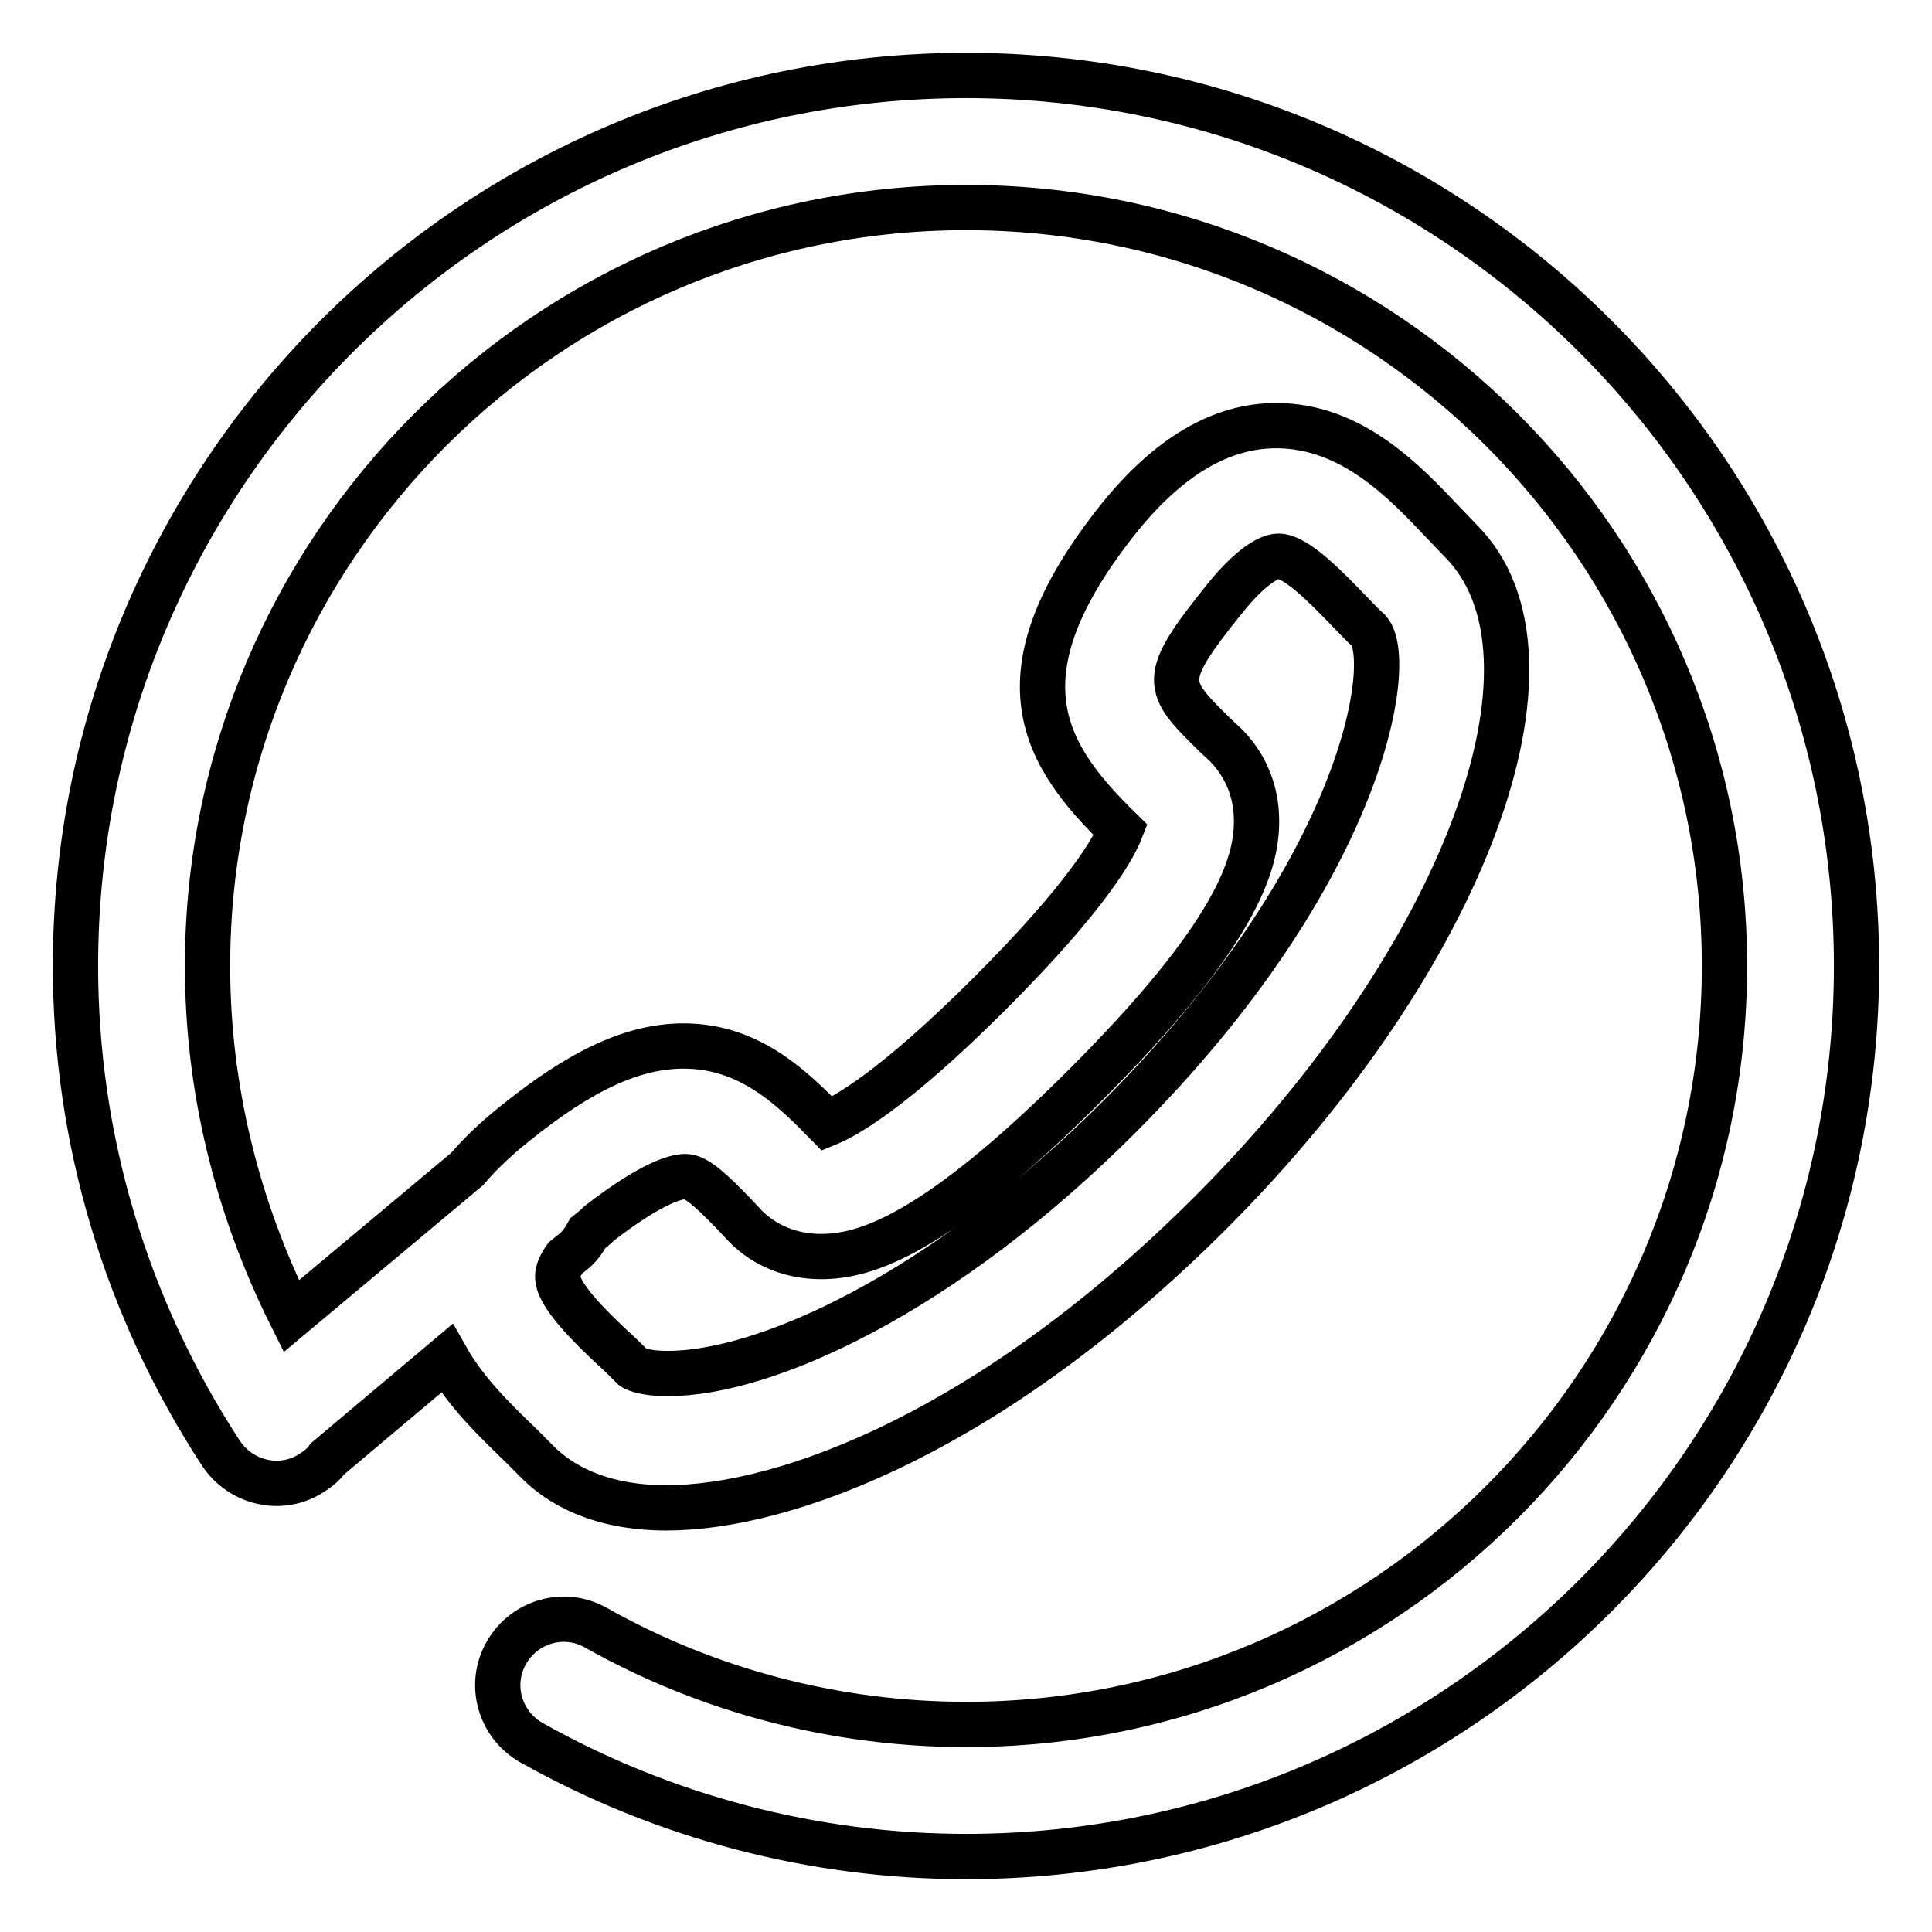 <?xml version="1.0" encoding="utf-8"?>
<!-- Svg Vector Icons : http://www.onlinewebfonts.com/icon -->
<!DOCTYPE svg PUBLIC "-//W3C//DTD SVG 1.1//EN" "http://www.w3.org/Graphics/SVG/1.1/DTD/svg11.dtd">
<svg version="1.1" xmlns="http://www.w3.org/2000/svg" xmlns:xlink="http://www.w3.org/1999/xlink" x="0px" y="0px" viewBox="0 0 256 256" enable-background="new 0 0 256 256" xml:space="preserve">
<g> <path stroke-width="6" fill-opacity="0" stroke="#000000"  d="M128,10C62.9,10,10,62.9,10,128c0,23,6.7,45.3,19.3,64.6c2.7,4,8.1,5.2,12.1,2.5c0.8-0.5,1.5-1.1,2-1.8 L59.2,180c2.6,4.6,6.6,8.4,9.8,11.5l2.3,2.3c2.7,2.7,7.9,6,17,6c16,0,43.3-10.3,72.1-39.1c33.7-33.7,48.6-73.7,33.1-89.1l-2.3-2.4 c-5.1-5.4-12.1-12.8-22.1-12.8c-7.3,0-14.2,4.1-20.7,12.1c-17.1,21.3-9.8,31.8,0.1,41.5c-0.9,2.3-4.3,8.6-17.3,21.6 c-13.1,13.1-19.4,16.4-21.6,17.3c-4.5-4.6-10.2-10.3-19-10.3c-6.7,0-13.6,3.2-22.4,10.3c-2.5,2-4.6,4-6.3,6l-23.3,19.5 C31.4,160,27.5,144.2,27.5,128C27.5,72.6,72.6,27.5,128,27.5c55.4,0,100.5,45.1,100.5,100.5c0,55.4-45.1,100.5-100.5,100.5 c-17.1,0-34.1-4.4-49-12.8c-4.2-2.4-9.5-0.9-11.9,3.3c-2.4,4.2-0.9,9.5,3.3,11.9C88,240.8,107.9,246,128,246 c65.1,0,118-52.9,118-118C246,62.9,193.1,10,128,10z M90.8,155.9c1.5,0,3.5,1.9,6.6,5.1l1.4,1.5c2.6,2.6,6.1,4,10,4 c5.7,0,14.9-2.6,35-22.7c20.1-20.1,22.7-29.3,22.7-35c0-3.9-1.4-7.3-4-10l-1.5-1.4c-6.6-6.5-7.4-7.3,1.3-18.1 c3.3-4.1,5.8-5.6,7.1-5.6c2.4,0,6.6,4.4,9.4,7.3c0.9,0.9,1.7,1.8,2.6,2.6c3.4,3.9-0.4,31.7-33.1,64.4c-23.5,23.5-46.9,34-59.8,34 c-3.5,0-4.6-0.8-4.6-0.8c-0.8-0.8-1.7-1.7-2.7-2.6c-3-2.8-7.4-7.1-7.3-9.5c0-0.6,0.3-1.4,1-2.4l1-0.8c0.9-0.7,1.5-1.6,2-2.5 c0.5-0.4,1-0.8,1.5-1.3C86.5,156.6,89.7,155.9,90.8,155.9z"/></g>
</svg>